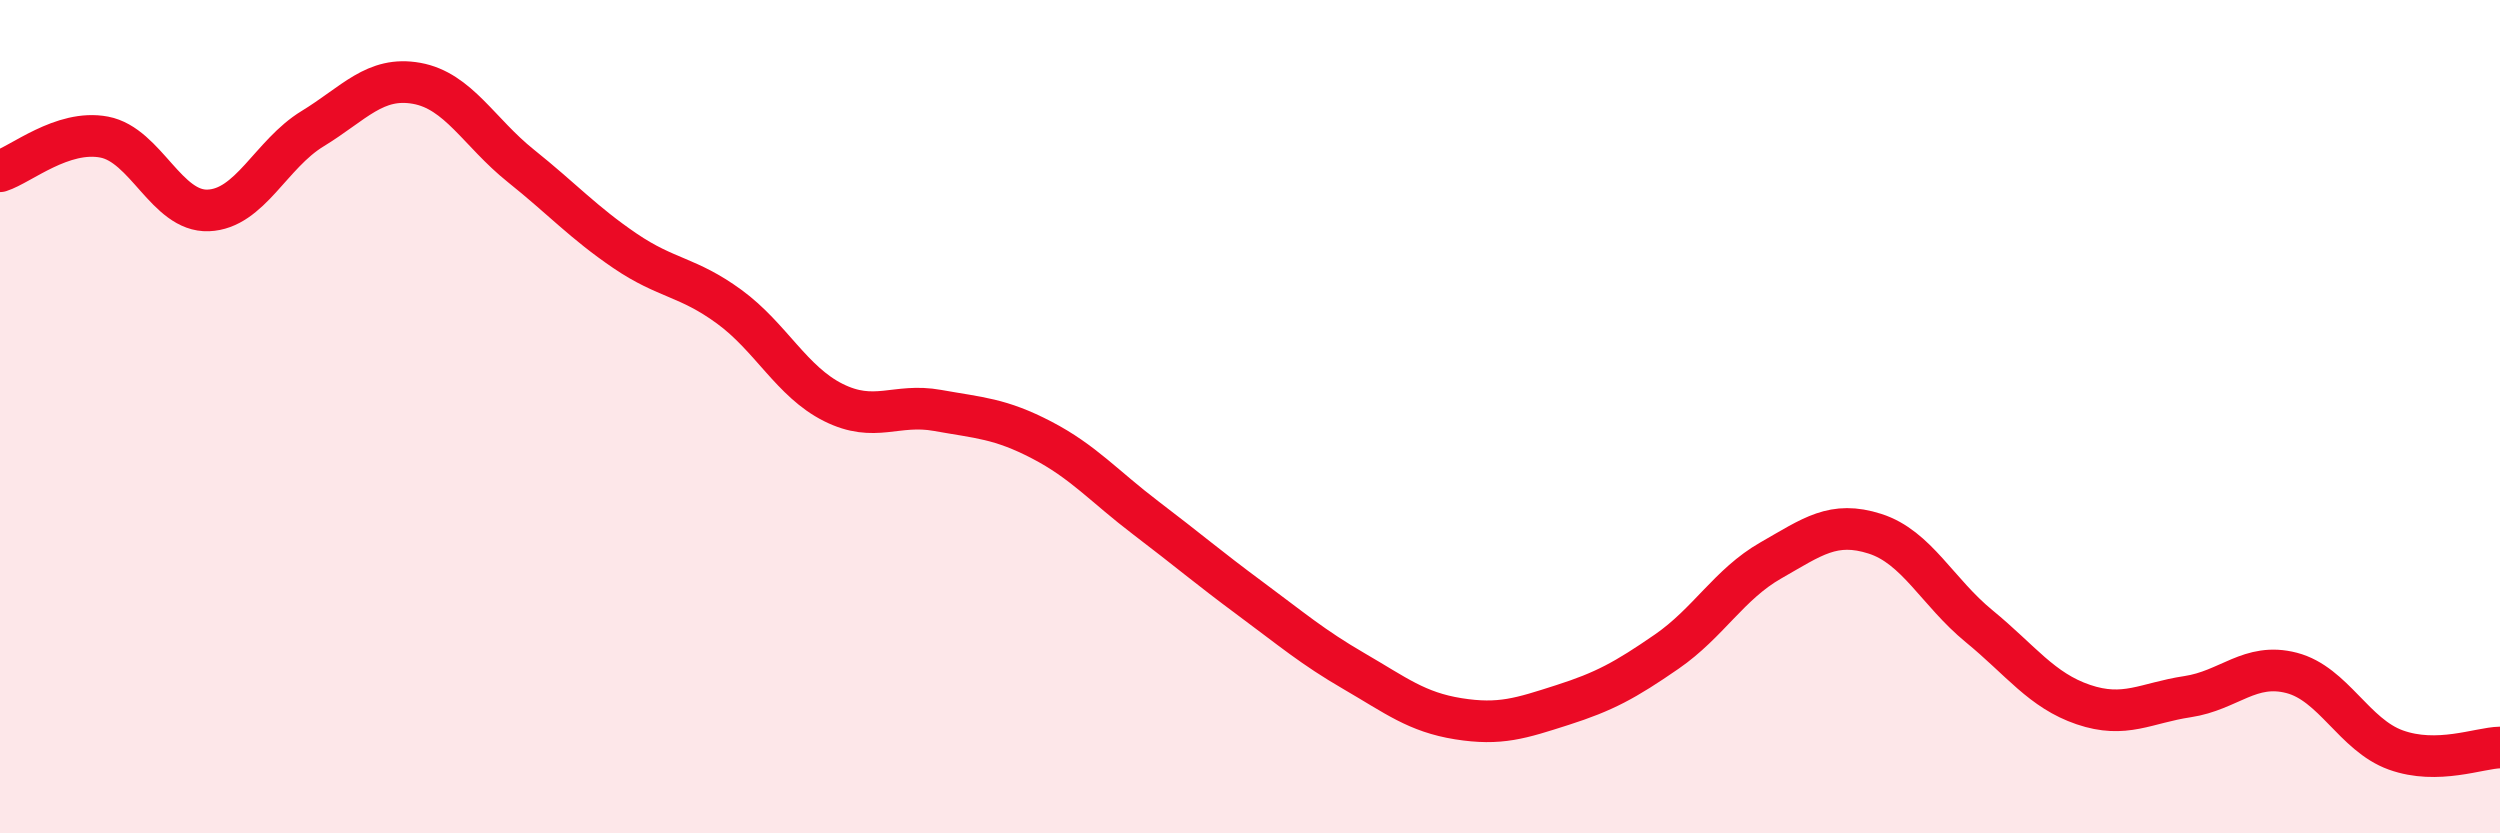 
    <svg width="60" height="20" viewBox="0 0 60 20" xmlns="http://www.w3.org/2000/svg">
      <path
        d="M 0,4.11 C 0.5,3.95 1.5,3.1 2.5,3.29 C 3.5,3.48 4,5.09 5,5.05 C 6,5.01 6.5,3.7 7.5,3.09 C 8.5,2.48 9,1.82 10,2 C 11,2.18 11.5,3.18 12.5,3.98 C 13.5,4.78 14,5.34 15,6.02 C 16,6.7 16.5,6.63 17.5,7.36 C 18.5,8.09 19,9.16 20,9.66 C 21,10.16 21.5,9.67 22.5,9.85 C 23.5,10.03 24,10.04 25,10.56 C 26,11.08 26.5,11.67 27.5,12.43 C 28.5,13.19 29,13.62 30,14.36 C 31,15.1 31.5,15.53 32.5,16.11 C 33.5,16.69 34,17.09 35,17.25 C 36,17.41 36.5,17.24 37.5,16.92 C 38.5,16.6 39,16.33 40,15.64 C 41,14.95 41.5,14.02 42.5,13.45 C 43.5,12.88 44,12.49 45,12.81 C 46,13.13 46.5,14.21 47.5,15.03 C 48.5,15.85 49,16.57 50,16.91 C 51,17.25 51.5,16.87 52.5,16.72 C 53.5,16.57 54,15.89 55,16.15 C 56,16.41 56.5,17.64 57.5,18 C 58.5,18.36 59.5,17.95 60,17.94L60 20L0 20Z"
        fill="#EB0A25"
        opacity="0.1"
        stroke-linecap="round"
        stroke-linejoin="round"
      />
      <path
        d="M 0,4.11 C 0.5,3.95 1.5,3.1 2.5,3.29 C 3.5,3.48 4,5.09 5,5.05 C 6,5.01 6.5,3.7 7.5,3.09 C 8.5,2.48 9,1.82 10,2 C 11,2.18 11.5,3.18 12.5,3.98 C 13.5,4.78 14,5.34 15,6.02 C 16,6.7 16.5,6.63 17.5,7.36 C 18.5,8.09 19,9.16 20,9.66 C 21,10.16 21.5,9.67 22.5,9.85 C 23.5,10.03 24,10.04 25,10.56 C 26,11.08 26.5,11.67 27.5,12.43 C 28.5,13.19 29,13.62 30,14.36 C 31,15.1 31.5,15.53 32.5,16.11 C 33.5,16.69 34,17.09 35,17.25 C 36,17.41 36.5,17.24 37.5,16.92 C 38.5,16.6 39,16.33 40,15.64 C 41,14.95 41.5,14.02 42.5,13.45 C 43.5,12.88 44,12.49 45,12.81 C 46,13.13 46.5,14.21 47.5,15.03 C 48.5,15.85 49,16.57 50,16.91 C 51,17.25 51.5,16.87 52.5,16.72 C 53.5,16.57 54,15.89 55,16.15 C 56,16.41 56.5,17.64 57.5,18 C 58.5,18.36 59.5,17.95 60,17.94"
        stroke="#EB0A25"
        stroke-width="1"
        fill="none"
        stroke-linecap="round"
        stroke-linejoin="round"
      />
    </svg>
  
